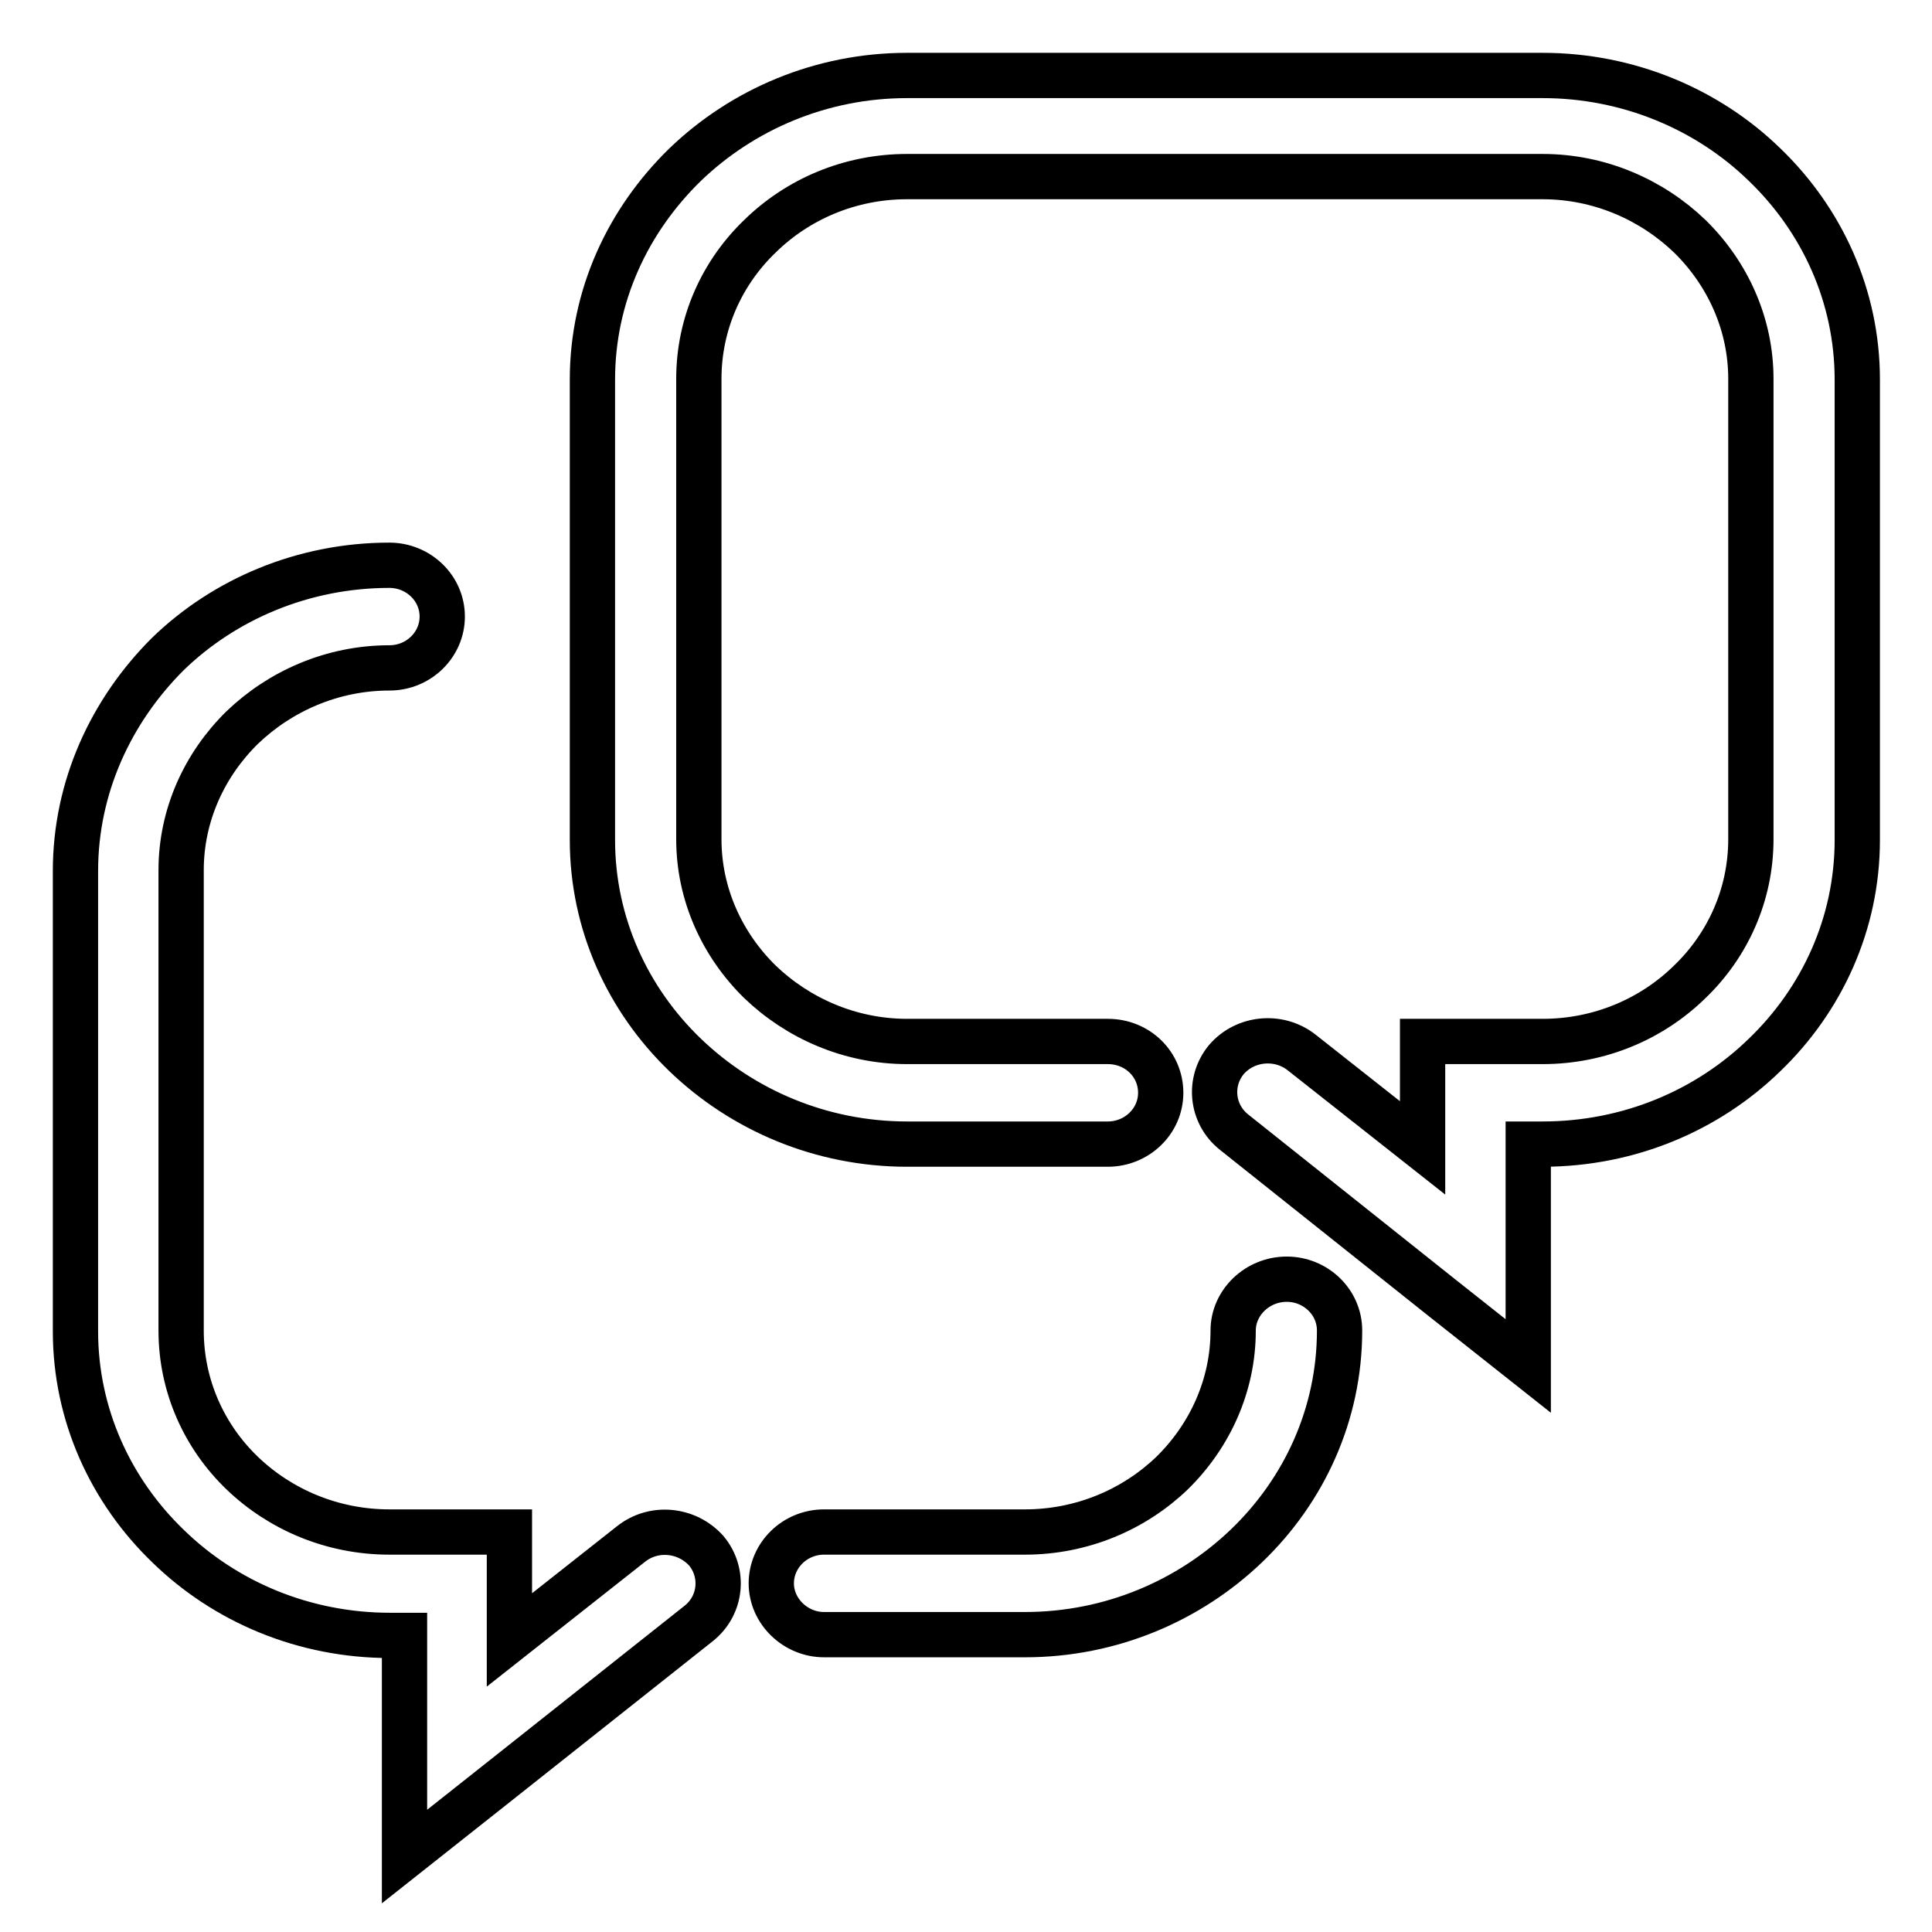 <?xml version="1.0" encoding="utf-8"?>
<!-- Svg Vector Icons : http://www.onlinewebfonts.com/icon -->
<!DOCTYPE svg PUBLIC "-//W3C//DTD SVG 1.1//EN" "http://www.w3.org/Graphics/SVG/1.1/DTD/svg11.dtd">
<svg version="1.1" xmlns="http://www.w3.org/2000/svg" xmlns:xlink="http://www.w3.org/1999/xlink" x="0px" y="0px" viewBox="0 0 256 256" enable-background="new 0 0 256 256" xml:space="preserve">
<g><g><path stroke-width="6" fill-opacity="0" stroke="#000000"  d="M163.5,150c-3-2.4-3.4-6.7-1-9.6c2.5-2.9,6.9-3.3,9.9-1l16.1,12.7v-7.5V138h7h8.9c7.6,0,14.5-3,19.5-7.9c5-4.8,8.1-11.5,8.1-18.9v-61c0-7.3-3.1-14-8.1-18.9c-5-4.8-11.9-7.9-19.5-7.9h-84.2c-7.6,0-14.5,3-19.5,7.9c-5,4.8-8.1,11.5-8.1,18.9v61c0,7.3,3.1,14,8.1,18.9c5,4.8,11.9,7.9,19.5,7.9h26.6c3.9,0,7,3,7,6.8s-3.2,6.8-7,6.8h-26.6c-11.4,0-21.8-4.5-29.4-11.8c-7.6-7.3-12.3-17.4-12.3-28.5v-61c0-11.1,4.7-21.1,12.3-28.5c7.6-7.3,18-11.8,29.4-11.8h84.2c11.4,0,21.9,4.5,29.4,11.8c7.6,7.3,12.3,17.4,12.3,28.5v61c0,11.1-4.7,21.2-12.3,28.5c-7.5,7.3-17.9,11.8-29.4,11.8h-1.9v15l0,14.4l-11.5-9.1L163.5,150L163.5,150z M83.6,204.6l-16.1,12.7v-7.5V203h-7h-8.9c-7.6,0-14.5-3-19.5-7.8c-5-4.8-8.1-11.5-8.1-18.9v-61c0-7.3,3.1-14,8.1-18.9c5-4.8,11.9-7.9,19.5-7.9c3.9,0,7-3.1,7-6.8c0-3.8-3.2-6.8-7-6.8c-11.4,0-21.9,4.5-29.4,11.8C14.7,94.2,10,104.3,10,115.4v61c0,11.1,4.7,21.2,12.3,28.5c7.5,7.3,17.9,11.8,29.4,11.8h1.9v15V246l11.5-9.1l27.5-21.8c3-2.4,3.4-6.7,1-9.6C91,202.6,86.6,202.2,83.6,204.6L83.6,204.6z M163.4,176.3c0,7.3-3.1,14-8.1,18.9c-5,4.8-11.9,7.8-19.5,7.8h-26.6c-3.9,0-7,3.1-7,6.8s3.2,6.8,7,6.8h26.6c11.4,0,21.8-4.5,29.4-11.8c7.6-7.3,12.3-17.4,12.3-28.5c0-3.8-3.2-6.8-7-6.8C166.6,169.5,163.4,172.6,163.4,176.3z"/></g></g>
</svg>